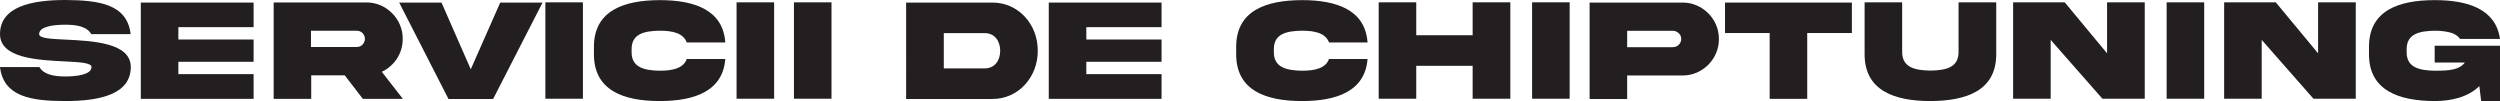 <?xml version="1.0" encoding="UTF-8"?> <svg xmlns="http://www.w3.org/2000/svg" id="Layer_2" data-name="Layer 2" viewBox="0 0 204.36 8.26"> <defs> <style> .cls-1 { fill: #231f20; } </style> </defs> <g id="Layer_1-2" data-name="Layer 1"> <g> <path class="cls-1" d="M5.41,3.24c2.2,.11,5.29,.26,5.28,2.24,0,2.25-2.58,2.78-5.34,2.78C2.58,8.26,.29,7.92,0,5.48H3.22c.35,.61,1.17,.77,2.13,.77s2.13-.16,2.13-.77c0-.35-.96-.4-2.19-.46C3.08,4.91,0,4.76,0,2.79,0,.54,2.58,0,5.34,0c2.76,.02,5.05,.33,5.34,2.79h-3.22c-.35-.62-1.17-.77-2.13-.77s-2.13,.14-2.13,.77c0,.35,.96,.39,2.19,.45Z"></path> <path class="cls-1" d="M11.51,.21h9.22V2.22h-6.15v1.01h6.15v1.82h-6.15v1.01h6.15v2.02H11.51V.21Z"></path> <path class="cls-1" d="M29.94,.2c1.62-.02,3,1.35,2.98,2.98,0,.59-.16,1.13-.47,1.61-.31,.47-.73,.84-1.24,1.08l1.72,2.21h-3.27l-1.48-1.92h-2.74v1.92h-3.07V.2h7.59Zm-4.52,2.3v1.34h3.74c.19,0,.35-.06,.47-.19s.2-.29,.2-.47c0-.38-.3-.67-.67-.67h-3.74Z"></path> <path class="cls-1" d="M38.48,5.67L40.89,.21h3.46l-4.04,7.88h-3.65L32.63,.21h3.46l2.4,5.47Z"></path> <path class="cls-1" d="M47.65,.19v7.88h-3.07V.19h3.07Z"></path> <path class="cls-1" d="M59.29,4.8c-.19,2.66-2.53,3.46-5.36,3.46-2.95,0-5.39-.86-5.38-3.84v-.57c-.01-2.98,2.43-3.83,5.38-3.84,2.84,0,5.17,.8,5.36,3.46h-3.15c-.29-.77-1.16-.96-2.21-.96-1.25,.02-2.32,.24-2.3,1.54v.19c-.02,1.28,1.05,1.52,2.3,1.54,1.05,0,1.93-.19,2.21-.96h3.15Z"></path> <path class="cls-1" d="M63.28,.19v7.88h-3.07V.19h3.07Z"></path> <path class="cls-1" d="M67.97,.19v7.88h-3.07V.19h3.07Z"></path> <path class="cls-1" d="M81.08,.21c2.16-.03,3.77,1.79,3.75,3.94,.02,2.14-1.59,3.97-3.75,3.94h-7.01V.21h7.01Zm-.57,2.5h-3.36v2.88h3.36c.8,0,1.25-.65,1.25-1.44s-.45-1.44-1.25-1.44Z"></path> <path class="cls-1" d="M85.73,.21h9.22V2.22h-6.15v1.01h6.15v1.82h-6.15v1.01h6.15v2.02h-9.22V.21Z"></path> <path class="cls-1" d="M111.79,4.8c-.19,2.66-2.53,3.46-5.36,3.46-2.95,0-5.39-.86-5.38-3.84v-.57c-.01-2.98,2.43-3.83,5.38-3.84,2.84,0,5.17,.8,5.36,3.46h-3.15c-.29-.77-1.16-.96-2.21-.96-1.25,.02-2.32,.24-2.3,1.54v.19c-.02,1.28,1.05,1.52,2.3,1.54,1.05,0,1.93-.19,2.21-.96h3.15Z"></path> <path class="cls-1" d="M115.77,5.38v2.69h-3.07V.19h3.07V2.88h4.61V.19h3.08v7.88h-3.08v-2.69h-4.61Z"></path> <path class="cls-1" d="M128.31,.19v7.88h-3.07V.19h3.07Z"></path> <path class="cls-1" d="M137.53,.21c1.62-.02,3,1.35,2.98,2.98,.02,1.62-1.35,3-2.98,2.98h-4.52v1.92h-3.07V.21h7.59Zm-.77,3.64c.18,0,.34-.06,.47-.19s.2-.29,.2-.47-.06-.35-.2-.47c-.13-.13-.29-.2-.47-.2h-3.75v1.34h3.75Z"></path> <path class="cls-1" d="M144.66,8.08V2.7h-3.65V.21h10.37V2.7h-3.65v5.38h-3.07Z"></path> <path class="cls-1" d="M160.1,.19h3.08V4.42c.01,2.98-2.43,3.83-5.38,3.84-2.95,0-5.39-.86-5.38-3.84V.19h3.07V4.23c-.01,1.29,1.05,1.52,2.31,1.54,1.25-.02,2.32-.24,2.3-1.54V.19Z"></path> <path class="cls-1" d="M172.24,.19h3.08v7.88h-3.46l-4.23-4.81v4.81h-3.07V.19h4.22l3.46,4.17V.19Z"></path> <path class="cls-1" d="M180.18,.19v7.88h-3.07V.19h3.07Z"></path> <path class="cls-1" d="M189.49,.19h3.08v7.88h-3.46l-4.23-4.81v4.81h-3.07V.19h4.22l3.46,4.17V.19Z"></path> <path class="cls-1" d="M199.01,3.74h5.35v4.52h-1.54l-.15-1.22c-.91,.9-2.3,1.22-3.64,1.22-2.96-.01-5.39-.87-5.38-3.84v-.57c-.01-2.98,2.41-3.84,5.38-3.84,2.73,0,4.98,.74,5.33,3.17h-3.26c-.19-.26-.47-.44-.84-.53s-.77-.14-1.22-.14c-1.26,.02-2.33,.25-2.31,1.54v.19c-.02,1.29,1.05,1.52,2.31,1.54,1.21,0,1.99-.07,2.45-.67h-2.47v-1.35Z"></path> </g> </g> </svg> 